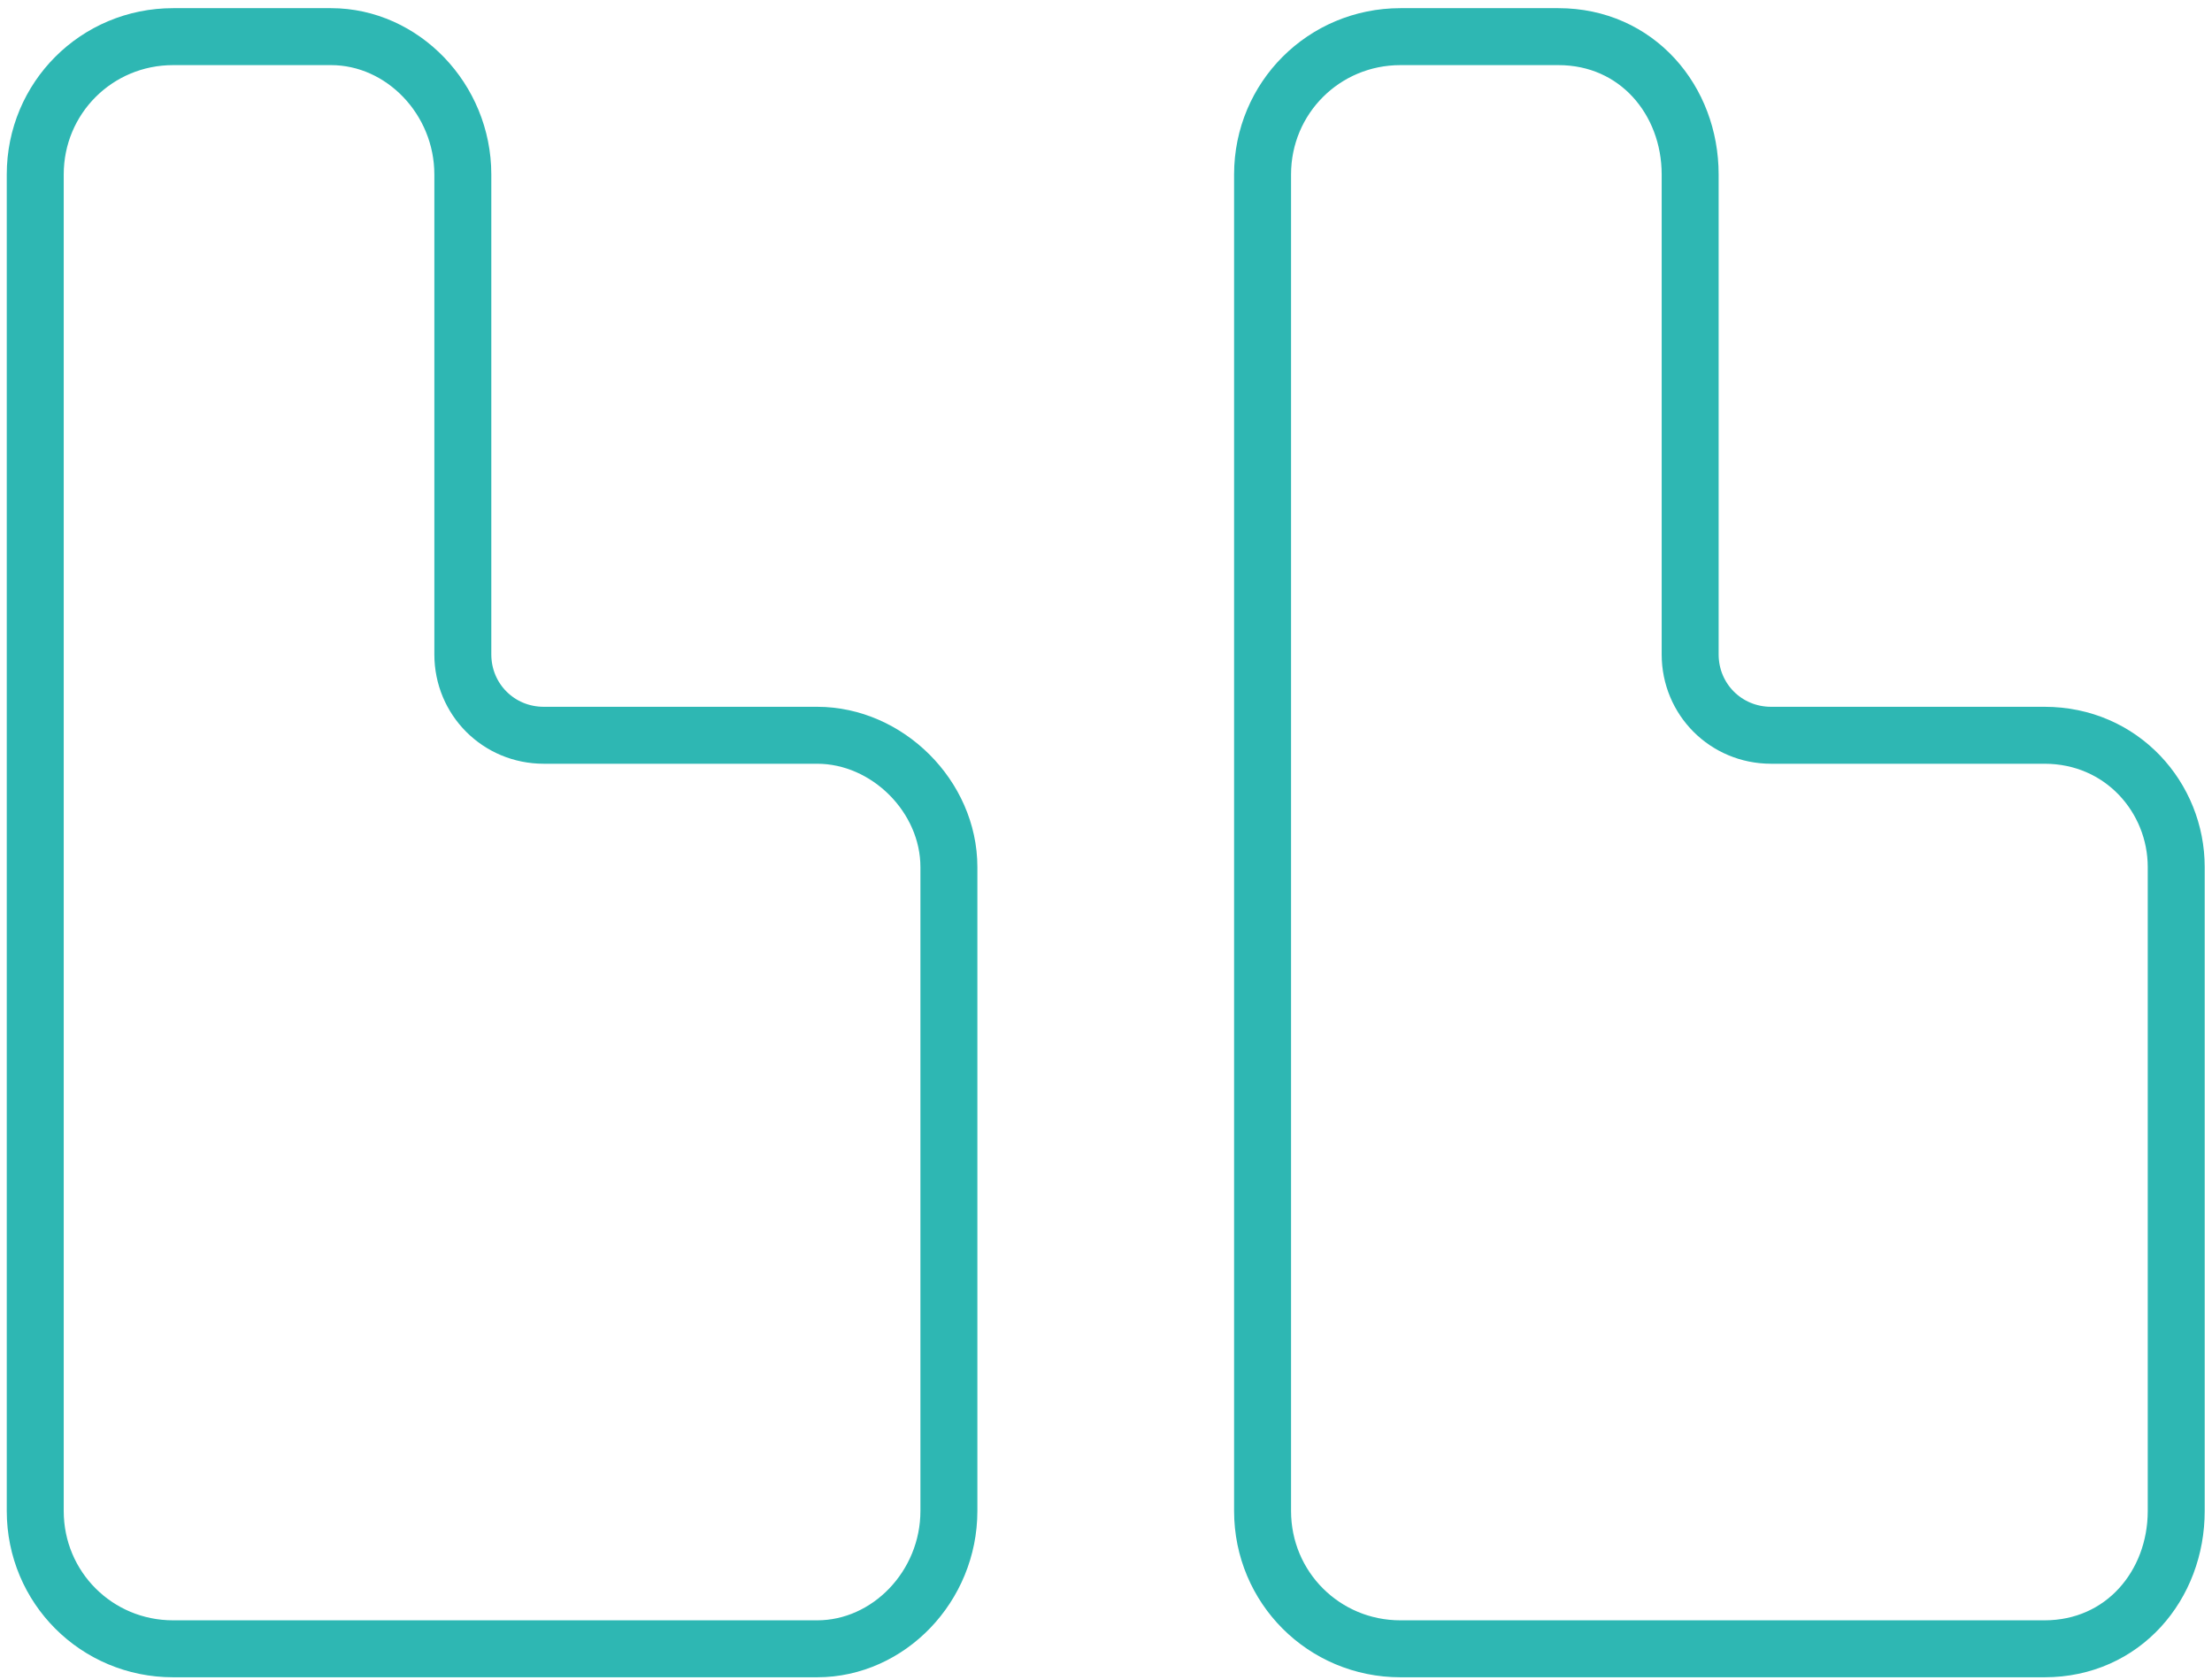 <svg width="233" height="177" viewBox="0 0 233 177" fill="none" xmlns="http://www.w3.org/2000/svg">
<path d="M229.232 159.18V91.34C229.232 84.04 223.524 77.46 215.352 77.46H186.552C181.809 77.46 178.032 73.683 178.032 68.94V18.38C178.032 10.554 172.431 3.86 164.152 3.86H147.512C139.456 3.86 132.992 10.323 132.992 18.38V159.18C132.992 167.237 139.456 173.7 147.512 173.7H215.352C223.631 173.7 229.232 167.006 229.232 159.18ZM99.952 159.18V91.34C99.952 83.923 93.489 77.46 86.072 77.46H57.272C52.529 77.46 48.752 73.683 48.752 68.94V18.38C48.752 10.435 42.399 3.86 34.872 3.86H18.232C10.175 3.86 3.712 10.323 3.712 18.38V159.18C3.712 167.237 10.176 173.7 18.232 173.7H86.072C93.599 173.7 99.952 167.125 99.952 159.18Z" stroke="#2EB7B3" stroke-width="6"/>
</svg>
